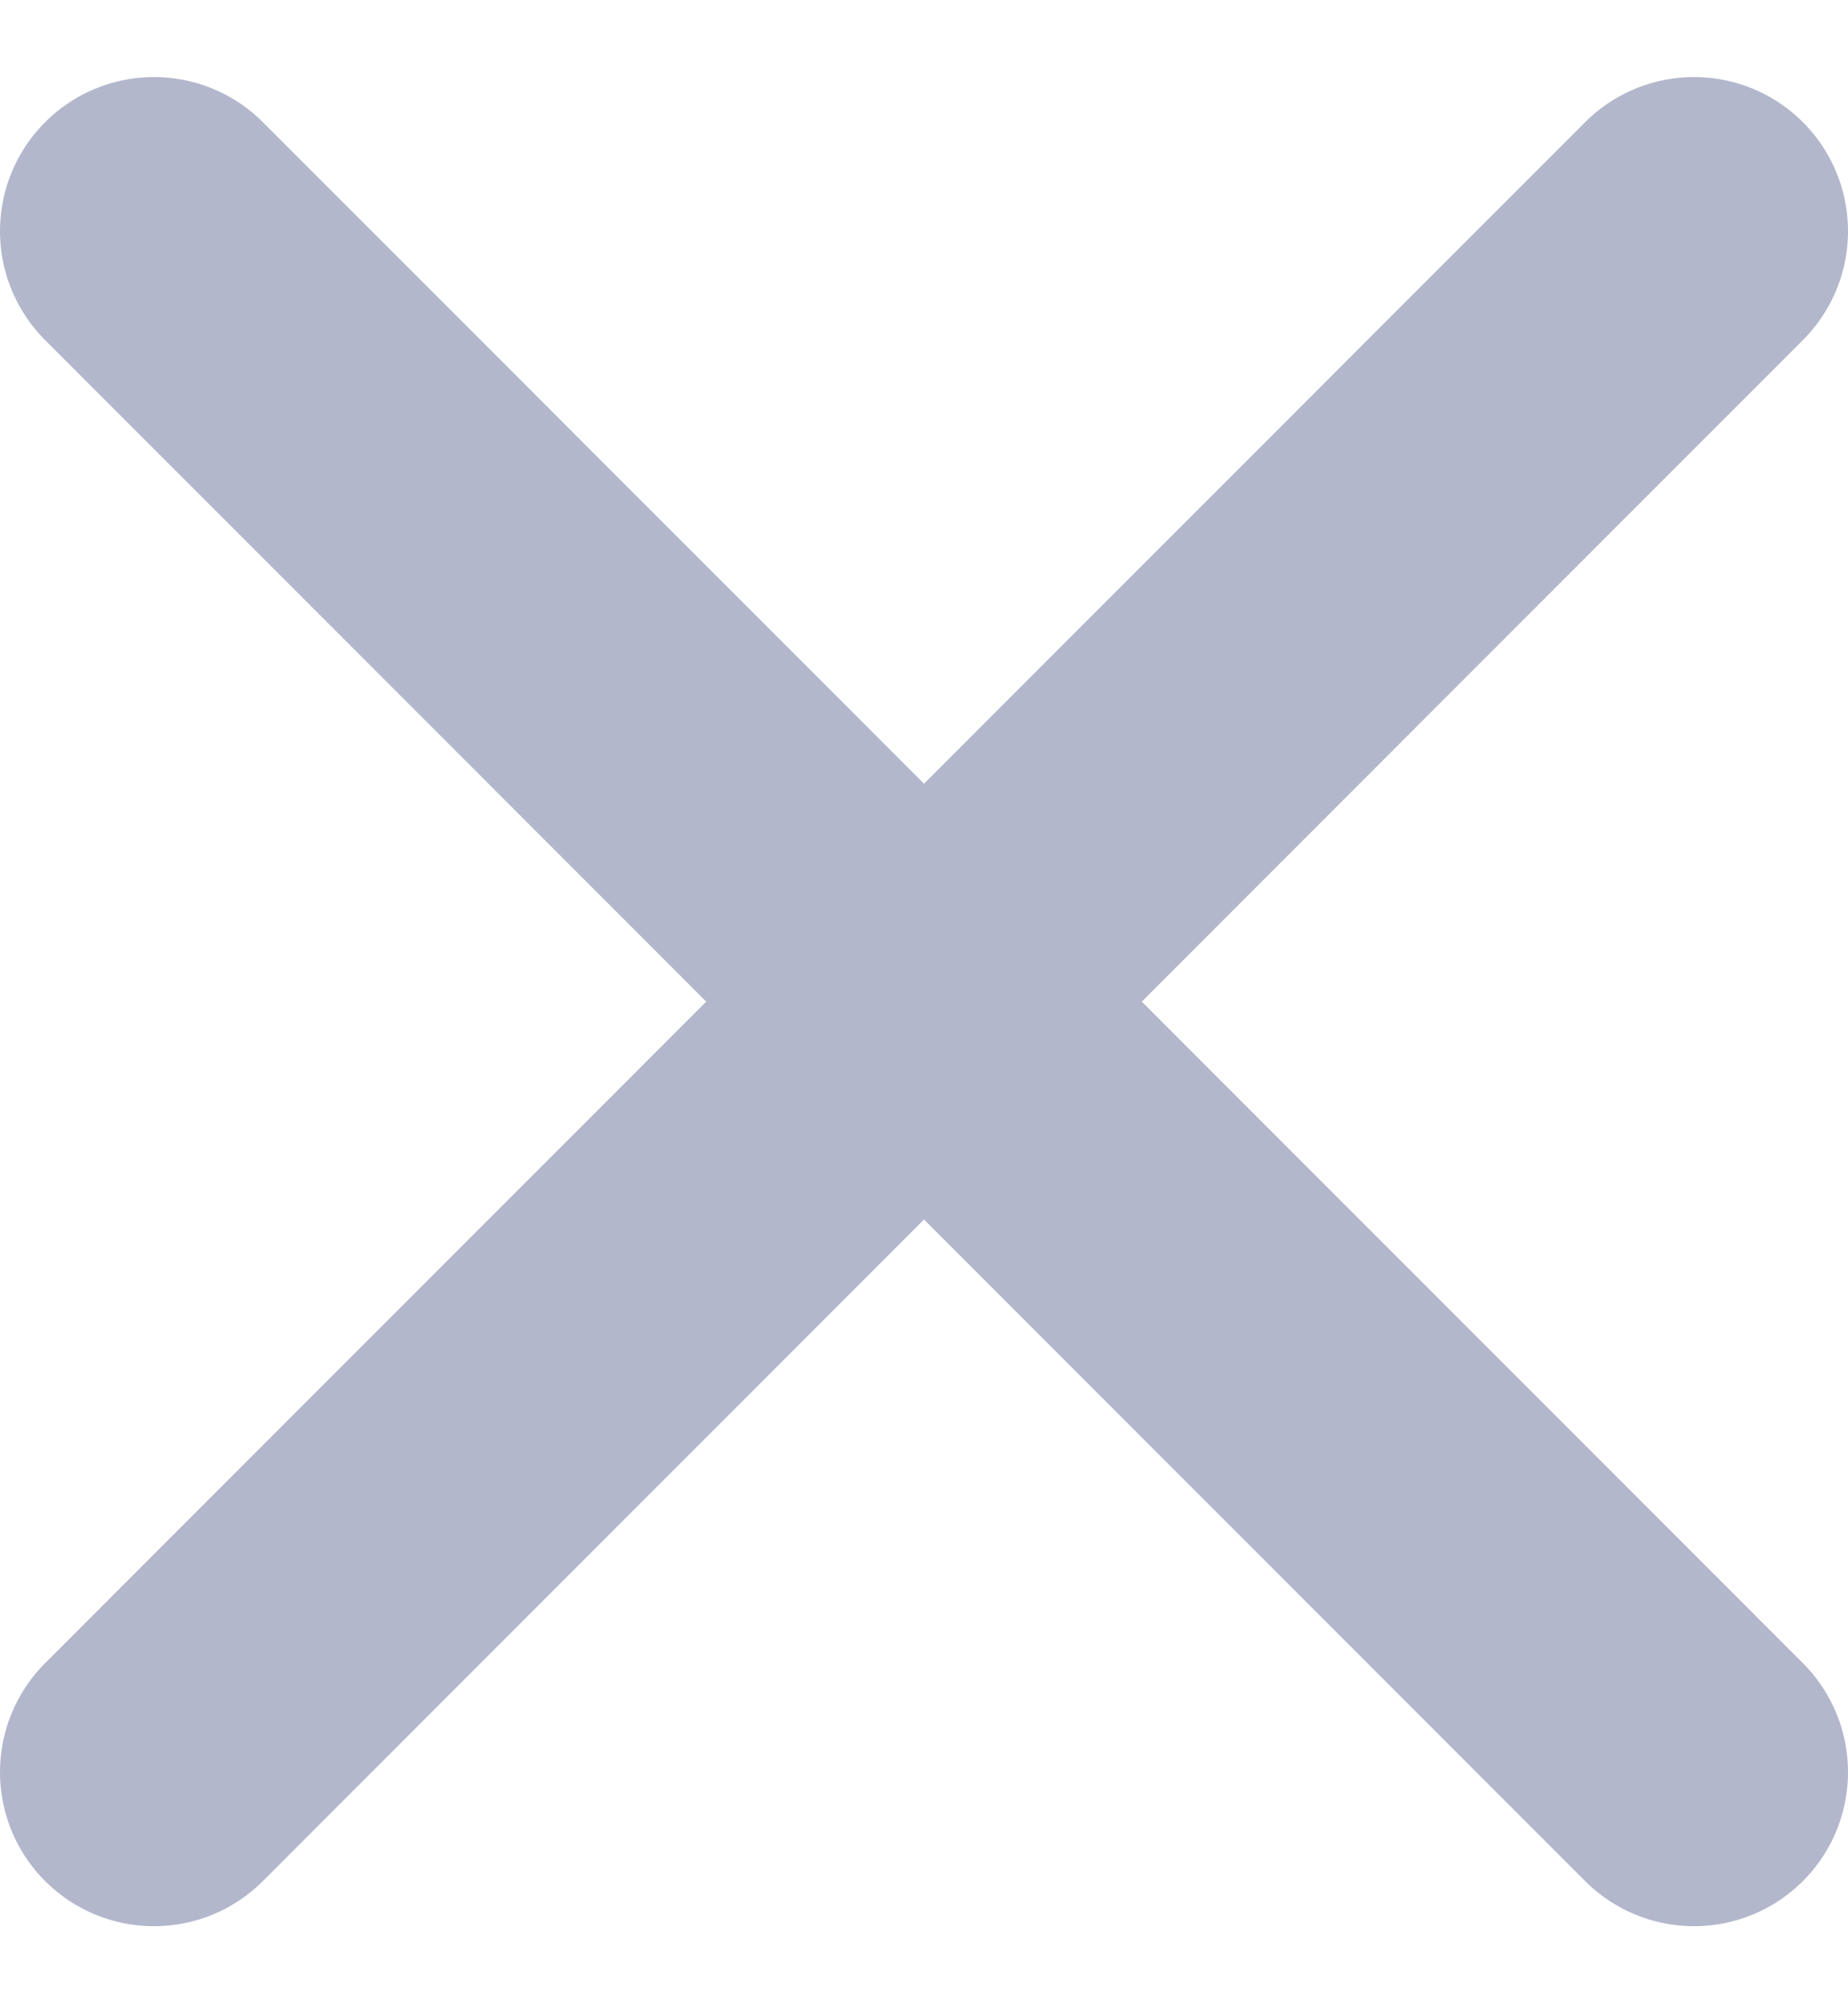<?xml version="1.0" encoding="UTF-8"?> <svg xmlns="http://www.w3.org/2000/svg" width="12" height="13" viewBox="0 0 12 13" fill="none"> <path d="M1 1.5L11 11.5" stroke="#B2B7CC" stroke-width="2" stroke-linecap="round"></path> <path d="M11 1.5L1 11.5" stroke="#B2B7CC" stroke-width="2" stroke-linecap="round"></path> </svg> 